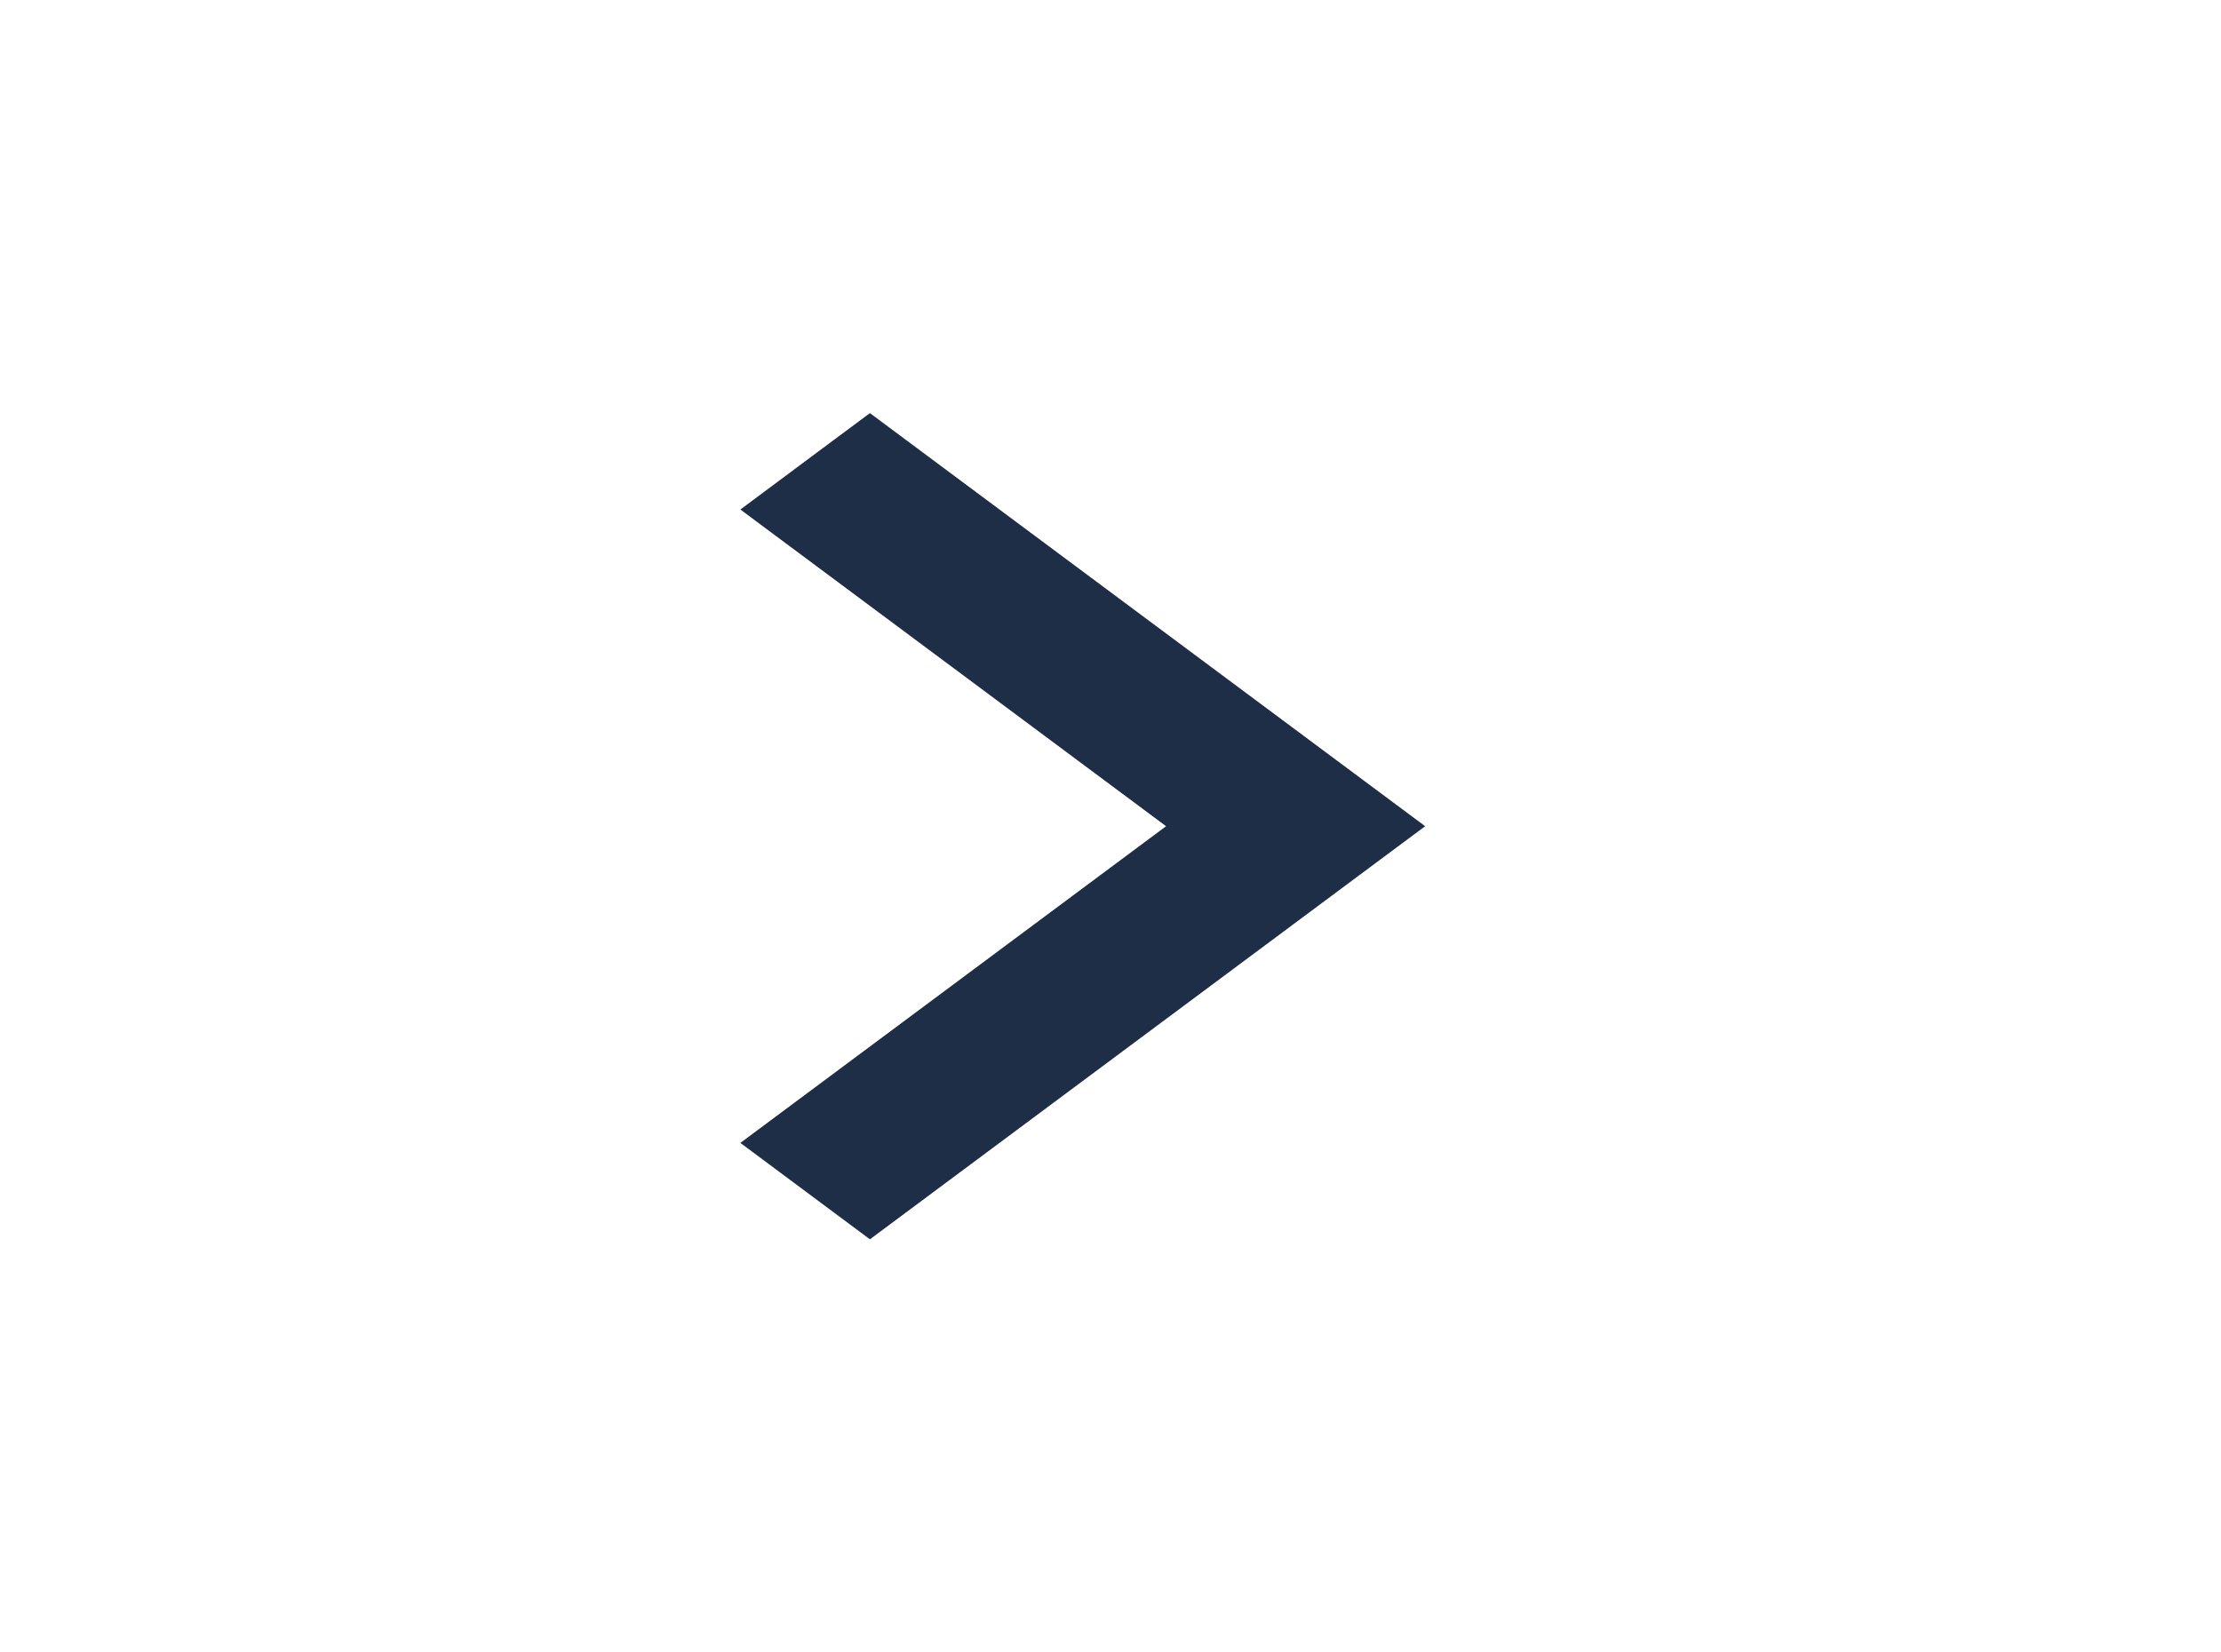 <svg width="43" height="32" viewBox="0 0 43 32" fill="none" xmlns="http://www.w3.org/2000/svg">
<path d="M22.576 16L14.334 9.867L16.842 8L27.592 16L16.842 24L14.334 22.133L22.576 16Z" fill="#1F2E47"/>
</svg>
